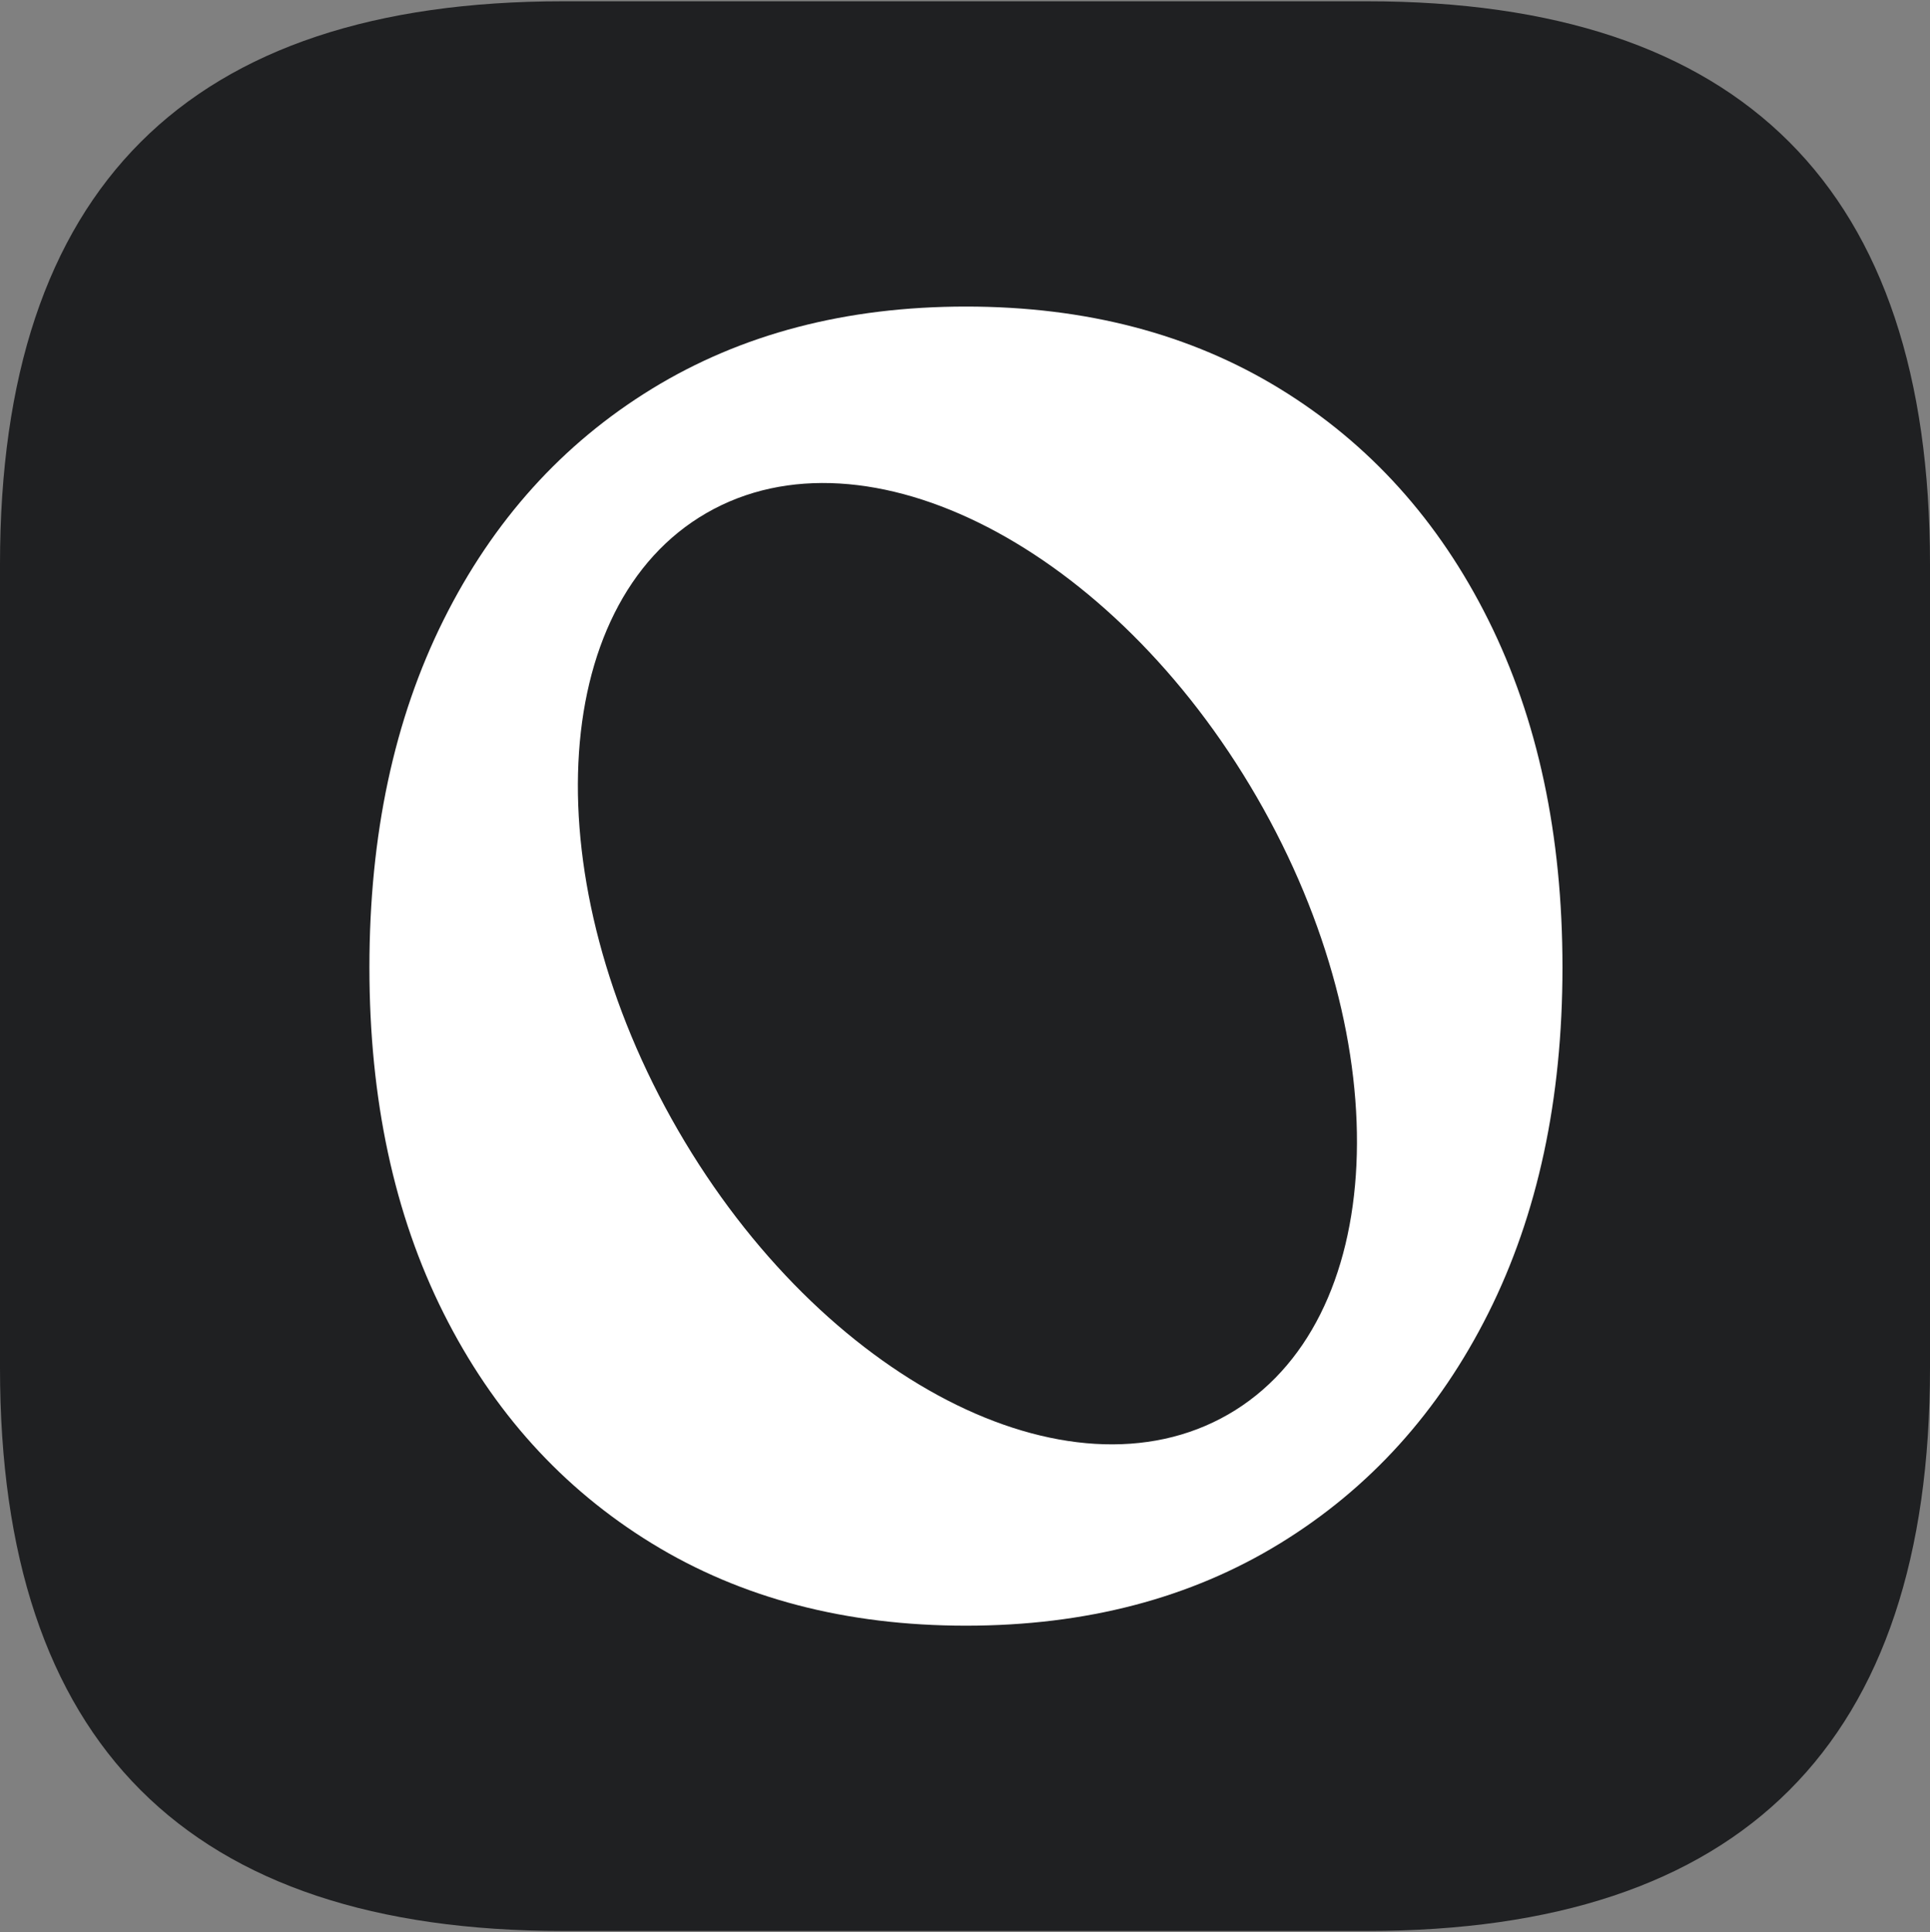 <svg width="753" height="754" viewBox="0 0 753 754" fill="none" xmlns="http://www.w3.org/2000/svg">
<rect x="0" y="0" width="753" height="754" fill="#808080" stroke="none"/>
<g clip-path="url(#clip0_10483_49868)">
<path d="M219.625 753.5C73.208 753.5 0 680.291 0 533.875V220.125C0 73.708 73.208 0.5 219.625 0.5H533.375C679.791 0.5 753 73.708 753 220.125V533.875C753 680.291 679.791 753.5 533.375 753.5H219.625Z" fill="#1F2022"/>
<path fill-rule="evenodd" clip-rule="evenodd" d="M376.868 634.373C330.06 634.373 289.211 623.669 254.322 602.262C219.433 580.855 192.345 550.906 173.059 512.417C153.772 473.927 144.129 428.95 144.129 377.487C144.129 325.807 153.772 280.613 173.059 241.907C192.345 203.202 219.433 173.145 254.322 151.738C289.211 130.331 330.06 119.627 376.868 119.627C423.675 119.627 464.524 130.331 499.413 151.738C534.302 173.145 561.39 203.202 580.677 241.907C599.963 280.613 609.606 325.807 609.606 377.487C609.606 428.95 599.963 473.927 580.677 512.417C561.39 550.906 534.302 580.855 499.413 602.262C464.524 623.669 423.675 634.373 376.868 634.373ZM479.209 551.929C541.553 516.012 546.531 408.152 490.328 311.016C434.125 213.881 338.024 164.253 275.681 200.169C213.337 236.085 208.359 343.945 264.562 441.081C320.765 538.217 416.866 587.845 479.209 551.929Z" fill="white"/>
</g>
<defs>
<clipPath id="clip0_10483_49868">
<rect width="753" height="753" fill="white" transform="translate(0 0.5)"/>
</clipPath>
</defs>
</svg>
